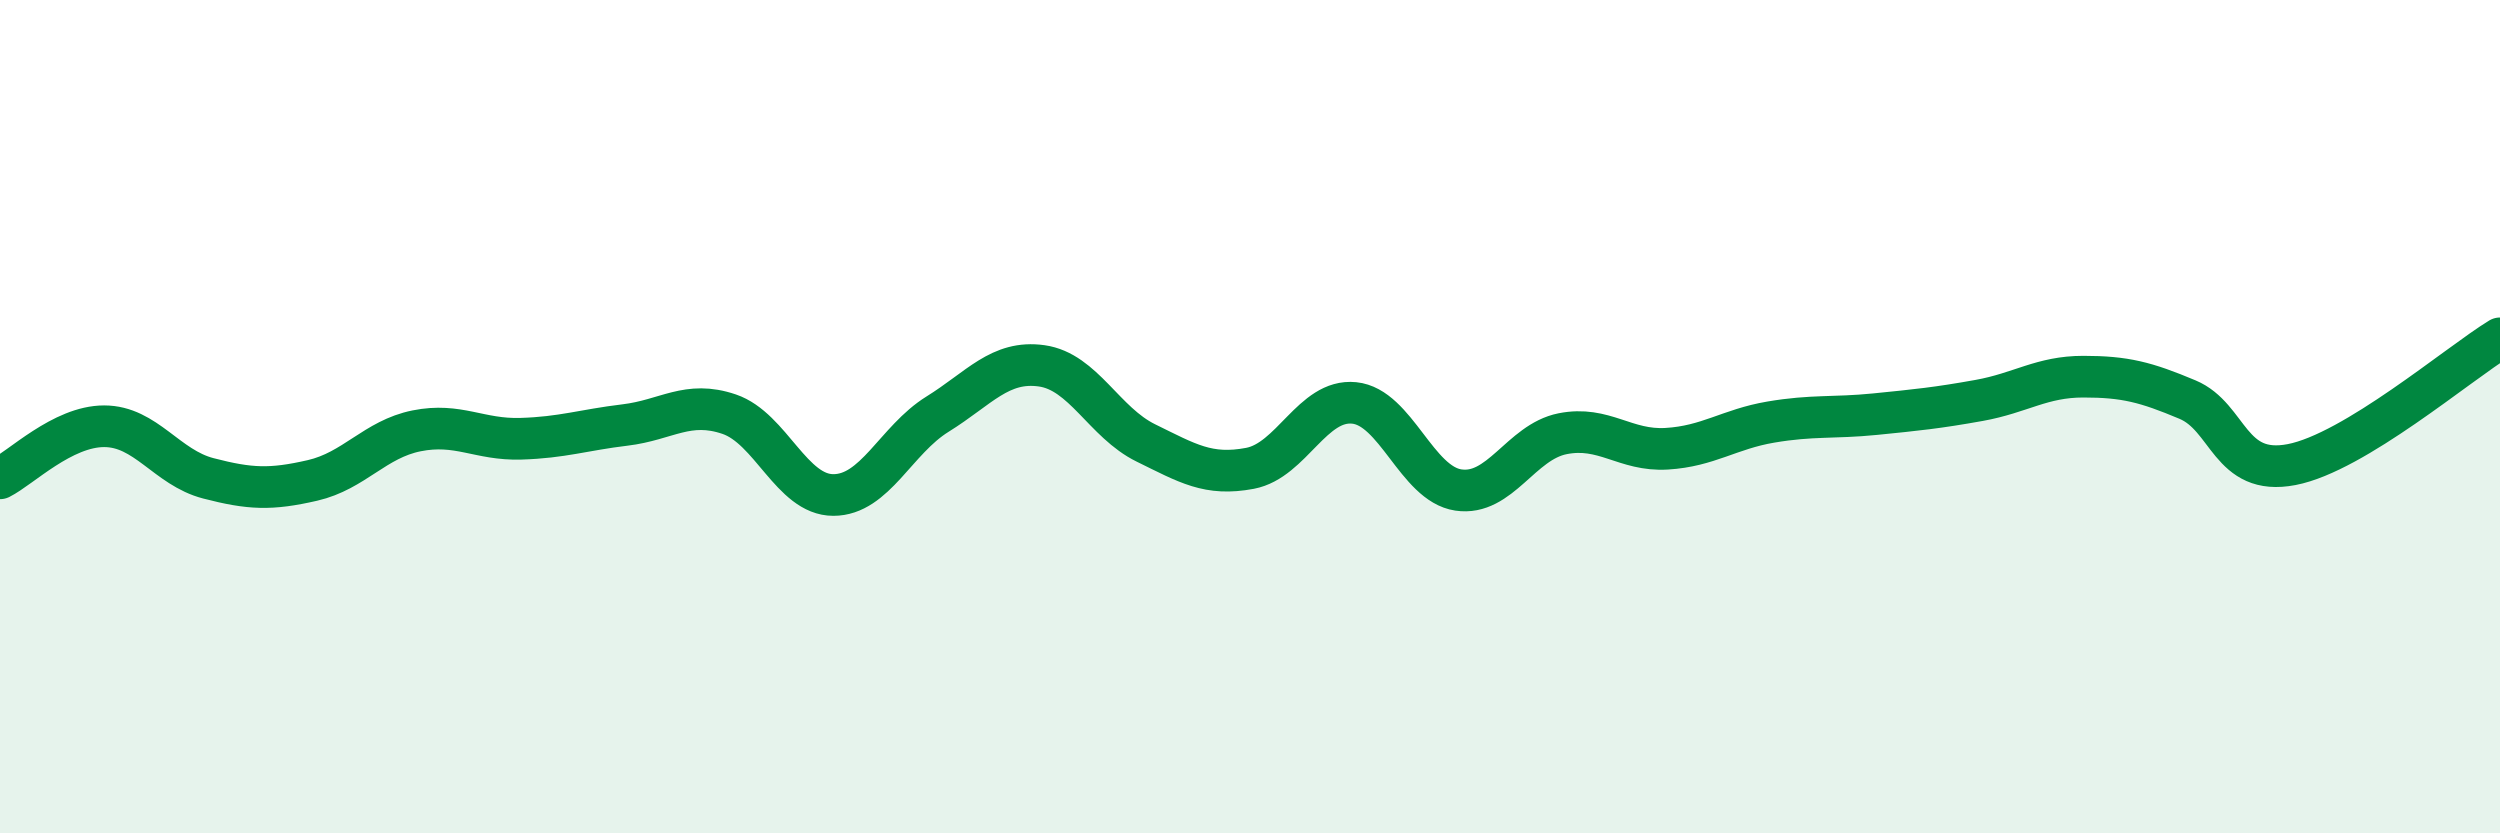 
    <svg width="60" height="20" viewBox="0 0 60 20" xmlns="http://www.w3.org/2000/svg">
      <path
        d="M 0,11.48 C 0.5,11.23 1.5,10.23 2.5,10.23 C 3.5,10.23 4,11.22 5,11.48 C 6,11.74 6.5,11.76 7.5,11.53 C 8.5,11.3 9,10.54 10,10.34 C 11,10.14 11.5,10.56 12.5,10.53 C 13.5,10.5 14,10.32 15,10.2 C 16,10.08 16.5,9.6 17.5,9.94 C 18.5,10.28 19,11.88 20,11.88 C 21,11.88 21.5,10.56 22.5,9.94 C 23.5,9.32 24,8.64 25,8.78 C 26,8.92 26.5,10.14 27.5,10.63 C 28.5,11.12 29,11.43 30,11.24 C 31,11.05 31.5,9.57 32.5,9.67 C 33.5,9.77 34,11.61 35,11.76 C 36,11.91 36.5,10.61 37.5,10.41 C 38.5,10.21 39,10.83 40,10.77 C 41,10.71 41.5,10.3 42.5,10.13 C 43.5,9.96 44,10.04 45,9.94 C 46,9.84 46.5,9.79 47.5,9.61 C 48.5,9.43 49,9.04 50,9.04 C 51,9.04 51.5,9.17 52.5,9.59 C 53.5,10.01 53.5,11.44 55,11.15 C 56.5,10.86 59,8.73 60,8.12L60 20L0 20Z"
        fill="#008740"
        opacity="0.1"
        stroke-linecap="round"
        stroke-linejoin="round"
      />
      <path
        d="M 0,11.48 C 0.5,11.23 1.5,10.23 2.5,10.23 C 3.5,10.23 4,11.22 5,11.48 C 6,11.74 6.5,11.76 7.5,11.53 C 8.5,11.3 9,10.54 10,10.34 C 11,10.14 11.5,10.56 12.5,10.53 C 13.5,10.5 14,10.32 15,10.2 C 16,10.08 16.5,9.6 17.5,9.94 C 18.5,10.28 19,11.88 20,11.88 C 21,11.88 21.5,10.56 22.5,9.94 C 23.5,9.32 24,8.64 25,8.78 C 26,8.92 26.5,10.14 27.5,10.63 C 28.5,11.12 29,11.43 30,11.24 C 31,11.05 31.5,9.57 32.5,9.67 C 33.5,9.77 34,11.61 35,11.76 C 36,11.91 36.5,10.61 37.5,10.41 C 38.5,10.21 39,10.83 40,10.77 C 41,10.71 41.5,10.3 42.5,10.13 C 43.5,9.96 44,10.04 45,9.94 C 46,9.84 46.5,9.79 47.5,9.61 C 48.5,9.43 49,9.04 50,9.04 C 51,9.04 51.5,9.17 52.5,9.59 C 53.5,10.01 53.5,11.44 55,11.15 C 56.5,10.86 59,8.73 60,8.12"
        stroke="#008740"
        stroke-width="1"
        fill="none"
        stroke-linecap="round"
        stroke-linejoin="round"
      />
    </svg>
  